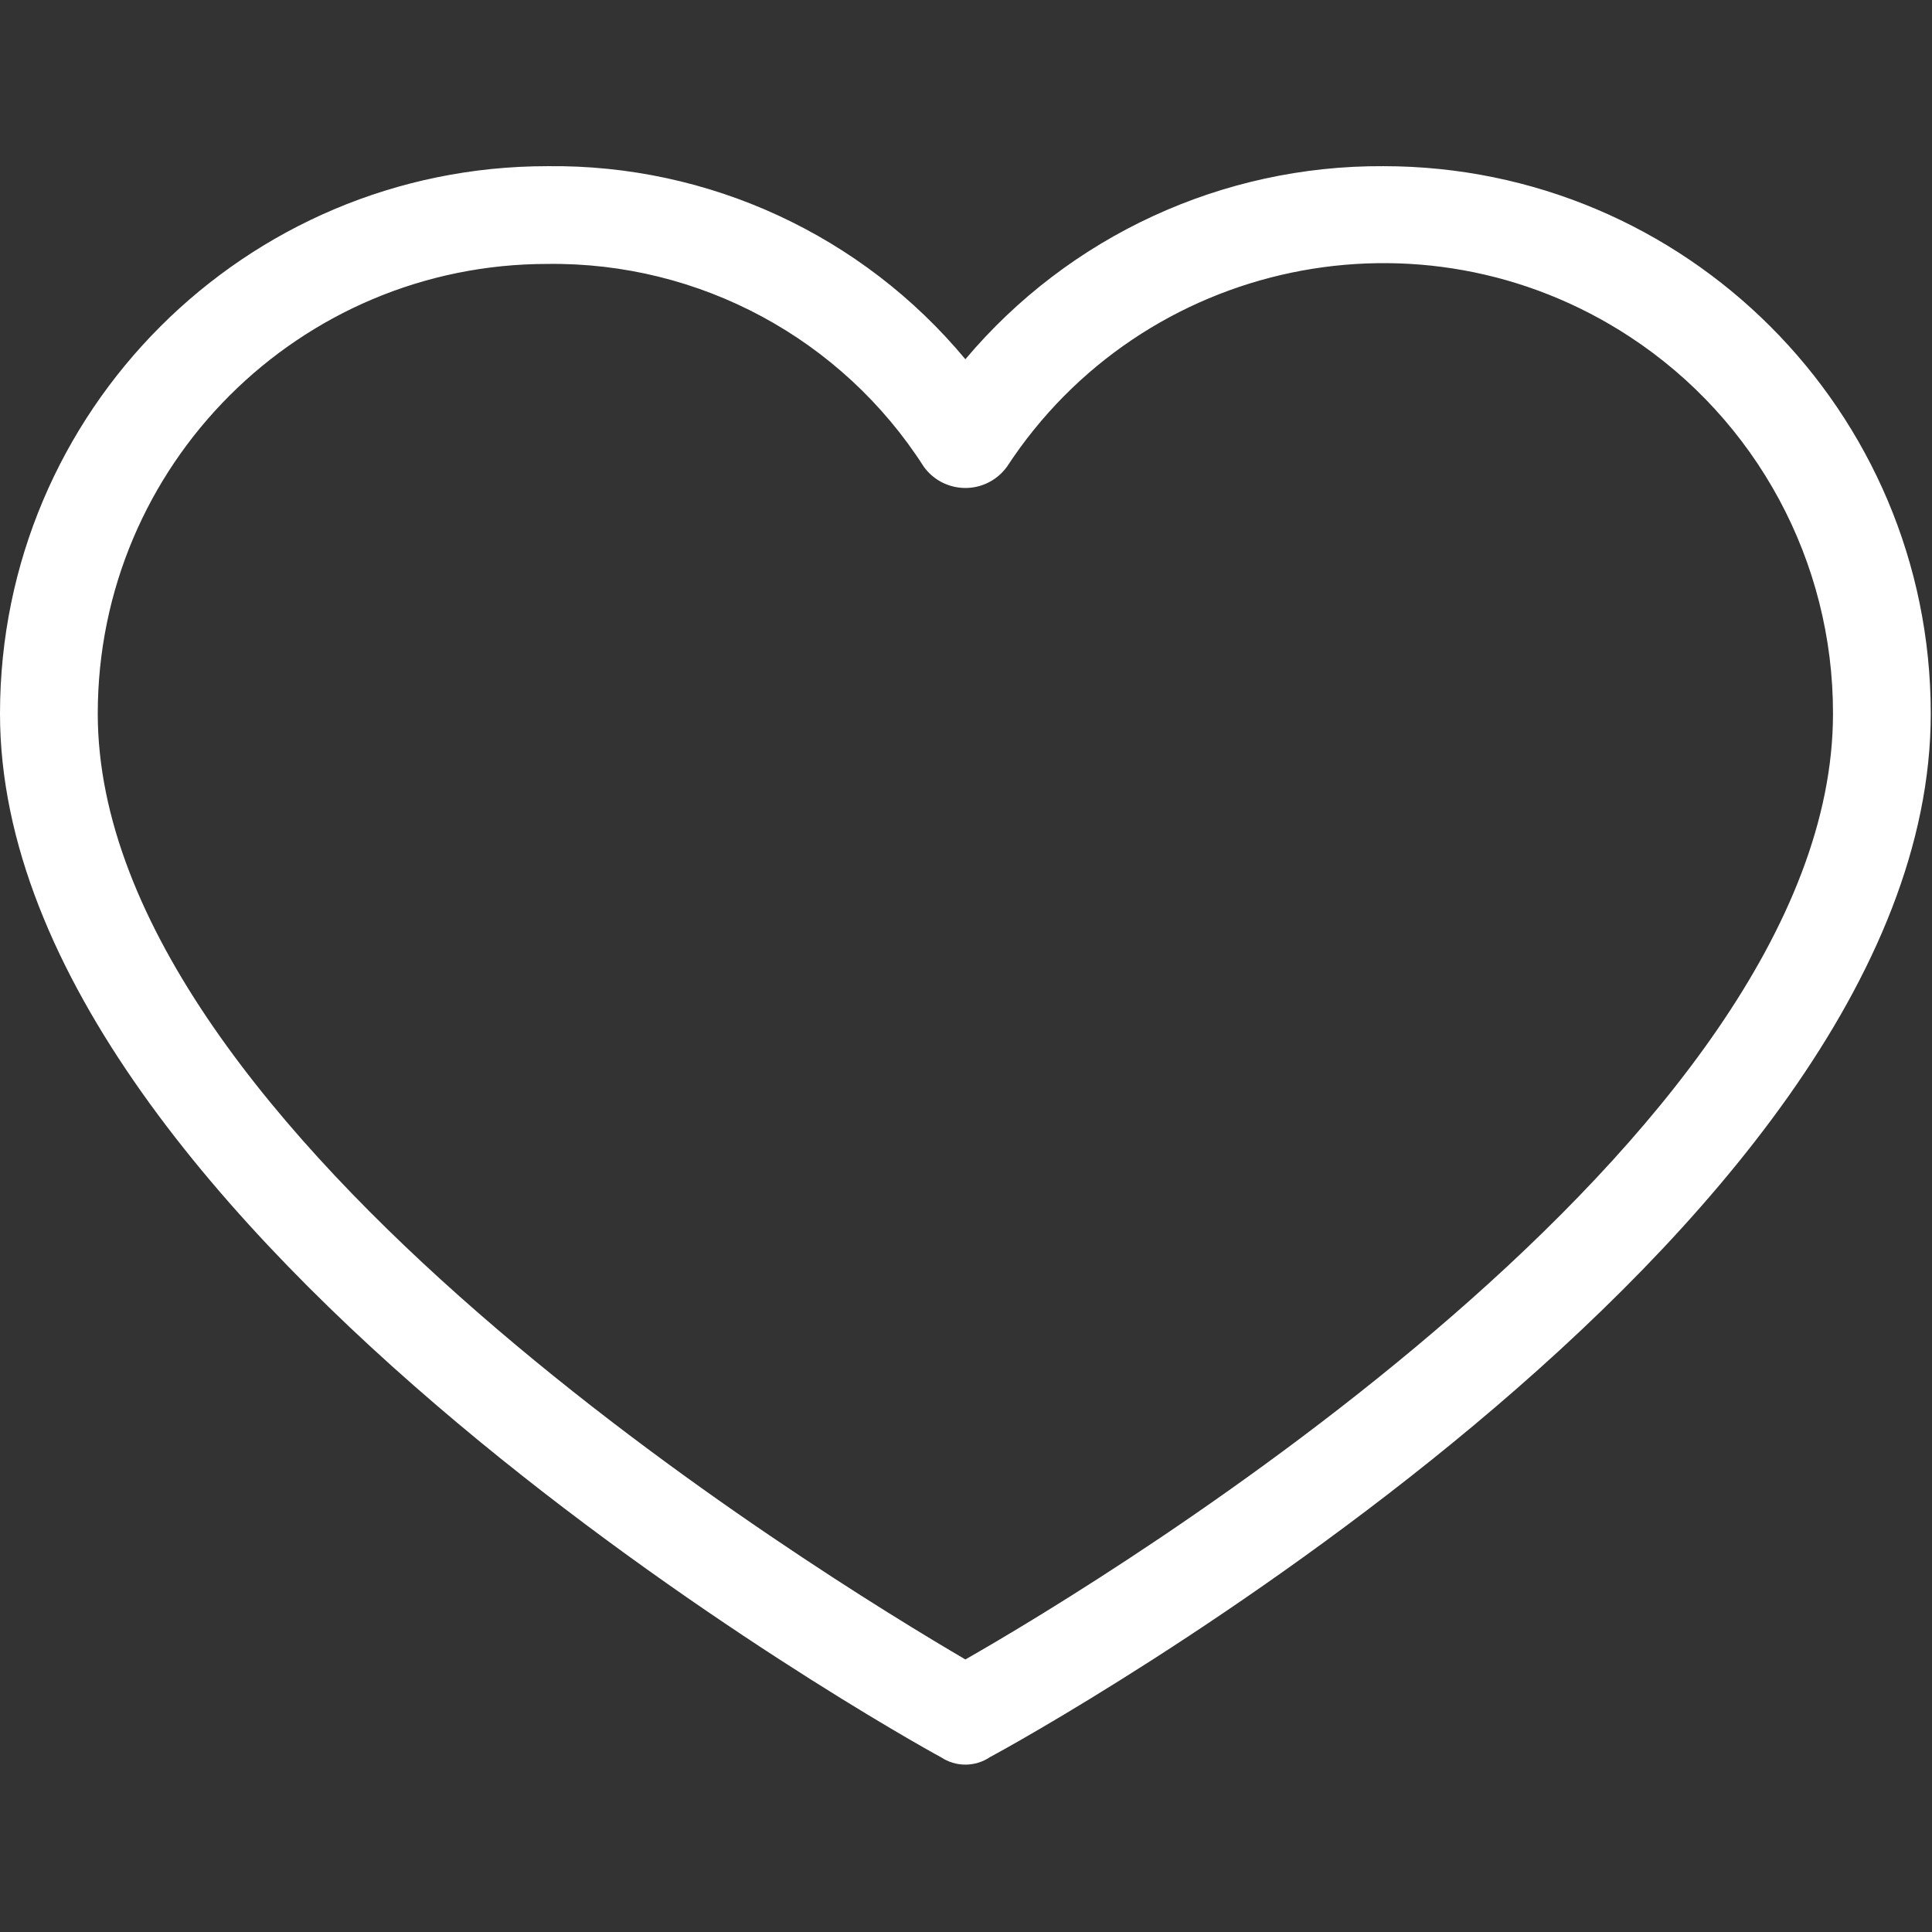 <?xml version="1.0" encoding="UTF-8"?> <svg xmlns="http://www.w3.org/2000/svg" width="413" height="413" viewBox="0 0 413 413" fill="none"><rect x="0" y="0" width="413" height="413" fill="#333333" stroke="none"/> <g clip-path="url(#clip0)"> <path d="M295.706 35.522C261.276 35.338 228.545 50.459 206.367 76.795C184.328 50.279 151.506 35.115 117.028 35.522C52.395 35.522 0 87.917 0 152.55C0 263.31 193.306 371.456 201.143 375.636C204.305 377.749 208.429 377.749 211.592 375.636C219.429 371.456 412.735 264.877 412.735 152.55C412.735 87.917 360.339 35.522 295.706 35.522ZM206.367 354.738C176.065 336.975 20.898 242.412 20.898 152.55C20.898 99.459 63.937 56.419 117.029 56.419C149.541 55.992 179.967 72.391 197.486 99.782C201.043 104.687 207.904 105.78 212.809 102.222C213.746 101.542 214.57 100.719 215.249 99.782C244.304 55.347 303.88 42.879 348.315 71.934C375.517 89.721 391.89 120.048 391.836 152.549C391.837 243.456 236.669 337.497 206.367 354.738Z" fill="white"></path> </g> <defs> <clipPath id="clip0"> <rect width="412.735" height="412.735" fill="white"></rect> </clipPath> </defs> </svg> 